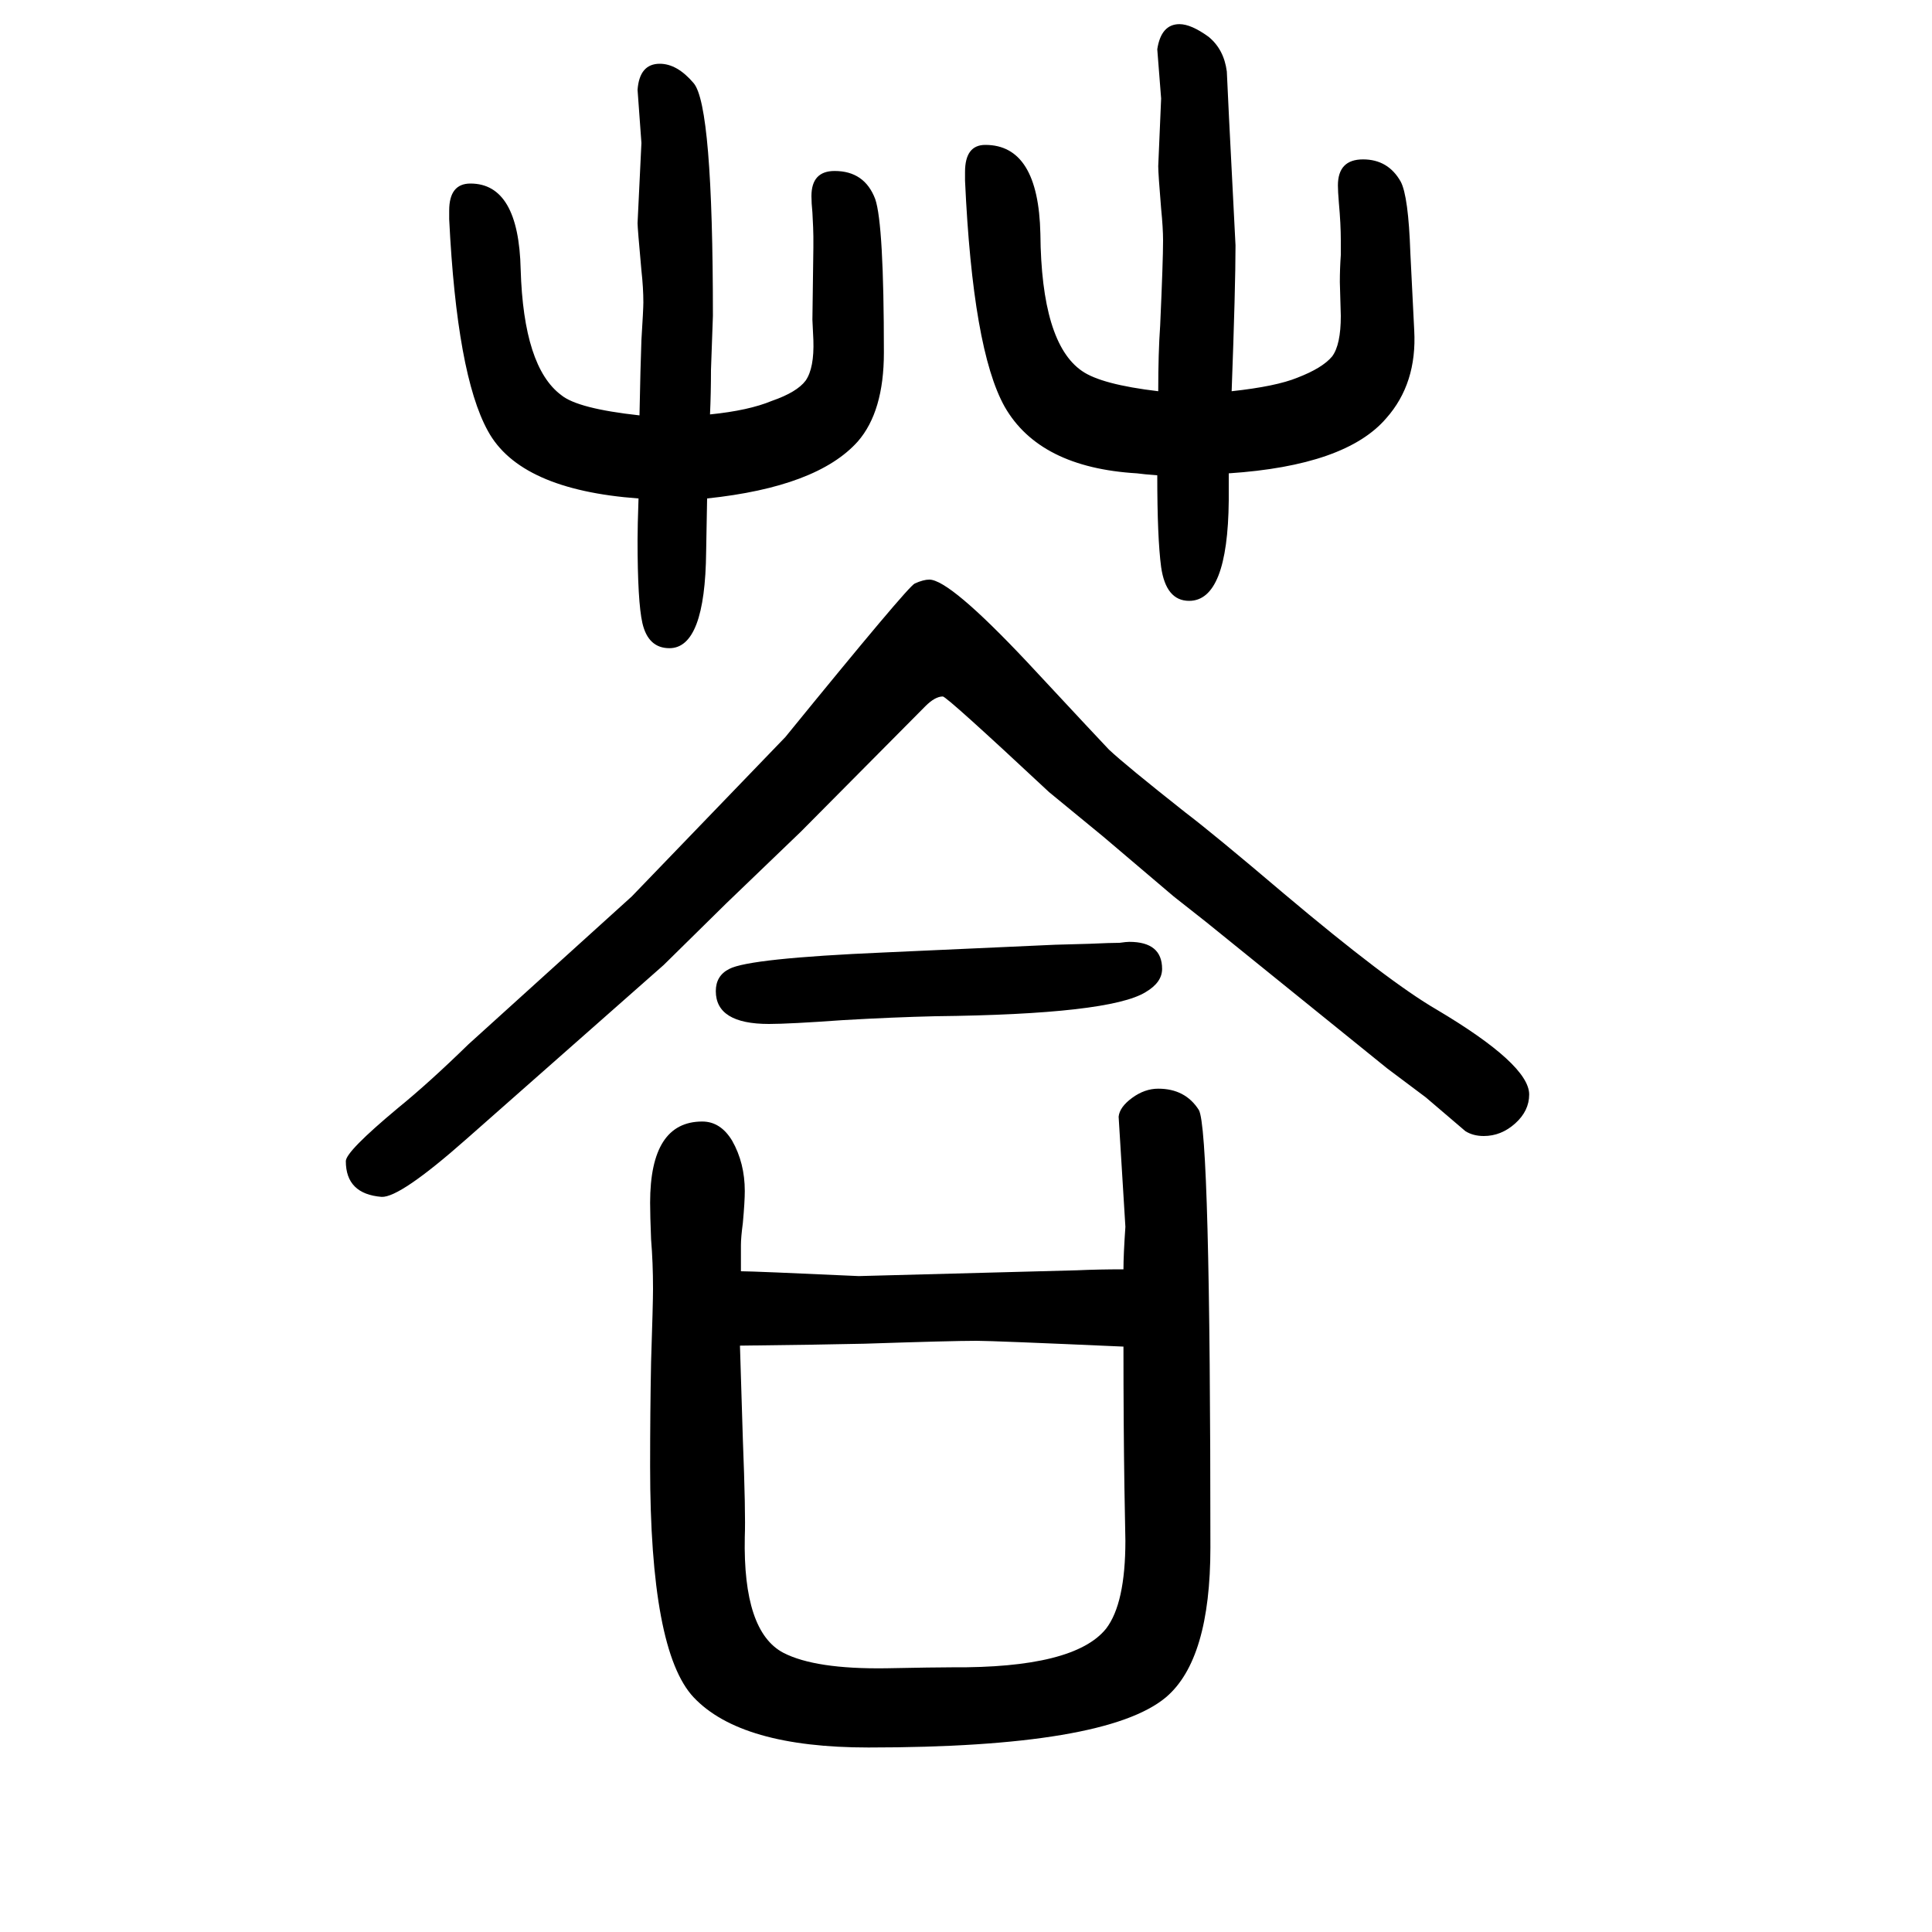 <svg xmlns="http://www.w3.org/2000/svg" xmlns:xlink="http://www.w3.org/1999/xlink" height="100" width="100" version="1.1"><path d="M1272 1160v-28q-1 -104 -41 -104q-24 0 -29 35q-4 30 -4 95q-14 1 -21 2q-101 6 -137 69q-33 59 -41 234v9q0 28 21 28q55 0 57 -92q1 -113 43 -142q20 -14 79 -21q0 40 2 68q3 67 3 88q0 13 -2 33q-3 36 -3 44l3 70l-4 51q4 26 23 26q12 0 30 -13q16 -13 19 -36
q0 -5 9 -180q0 -43 -4 -151q46 5 68 14q26 10 36 22q9 12 9 42l-1 35q0 14 1 28v15q0 17 -2 39q-1 12 -1 18q0 27 26 27t39 -23q8 -15 10 -74l4 -80q3 -55 -29 -91q-42 -49 -163 -57zM732 1134q-1 -49 -1 -55q-1 -100 -38 -100q-22 0 -28 26q-5 22 -5 86q0 14 1 43
q-123 9 -156 70q-32 58 -40 219v9q0 28 22 28q50 0 52 -89q3 -101 42 -130q17 -14 81 -21q1 52 2 78q2 32 2 39q0 15 -2 33q-4 44 -4 49l4 83l-4 55q2 27 23 27q18 0 35 -20q20 -23 20 -241l-2 -56q0 -24 -1 -46q40 4 64 14q26 9 35 21q9 13 8 42l-1 21l1 75v11q0 7 -1 25
q-1 10 -1 17q0 26 24 26q31 0 42 -29q9 -26 9 -159q0 -61 -27 -92q-42 -47 -156 -59zM1163 336q0 15 2 44l-7 114q1 10 14 19.5t27 9.5q28 0 42 -22q12 -20 12 -453q0 -116 -46 -155q-62 -52 -308 -52q-132 0 -181 52q-45 48 -45 239q0 57 1 108q2 61 2 76q0 27 -2 51
q-1 25 -1 38q0 84 54 84q19 0 31 -20q13 -23 13 -52q0 -11 -2 -33q-2 -15 -2 -23v-23v-4q13 0 122 -5q3 0 226 6q22 1 48 1zM1163 256q-135 6 -152 6q-26 0 -116 -3q-43 -1 -129 -2q2 -65 3 -97q3 -77 2 -101q-2 -98 40 -120q33 -17 106 -16q51 1 68 1q127 -1 160 40
q20 26 20 91l-1 55q-1 66 -1 146zM958 919l-129 -130l-77 -74l-65 -64l-204 -180q-69 -61 -88 -60q-37 3 -37 37q0 10 54 55q32 26 73 66l169 153l159 165q127 156 134 159q9 4 15 4q21 0 101 -85q81 -87 85 -91q17 -16 79 -65q29 -22 102 -84q108 -91 158 -120
q96 -57 96 -88q0 -17 -14.5 -30t-32.5 -13q-11 0 -19 5l-41 35l-40 30l-188 152l-33 26l-73 62l-56 46q-106 99 -110 99q-8 0 -18 -10zM915 664l177 8l36 1q22 1 31 1q7 1 10 1q34 0 34 -28q0 -14 -17 -24q-37 -23 -218 -25q-43 -1 -95 -4q-56 -4 -77 -4q-55 0 -55 34
q0 16 14 23q21 11 160 17z" style="" transform="scale(0.05 -0.05) translate(0 -1650)"/></svg>